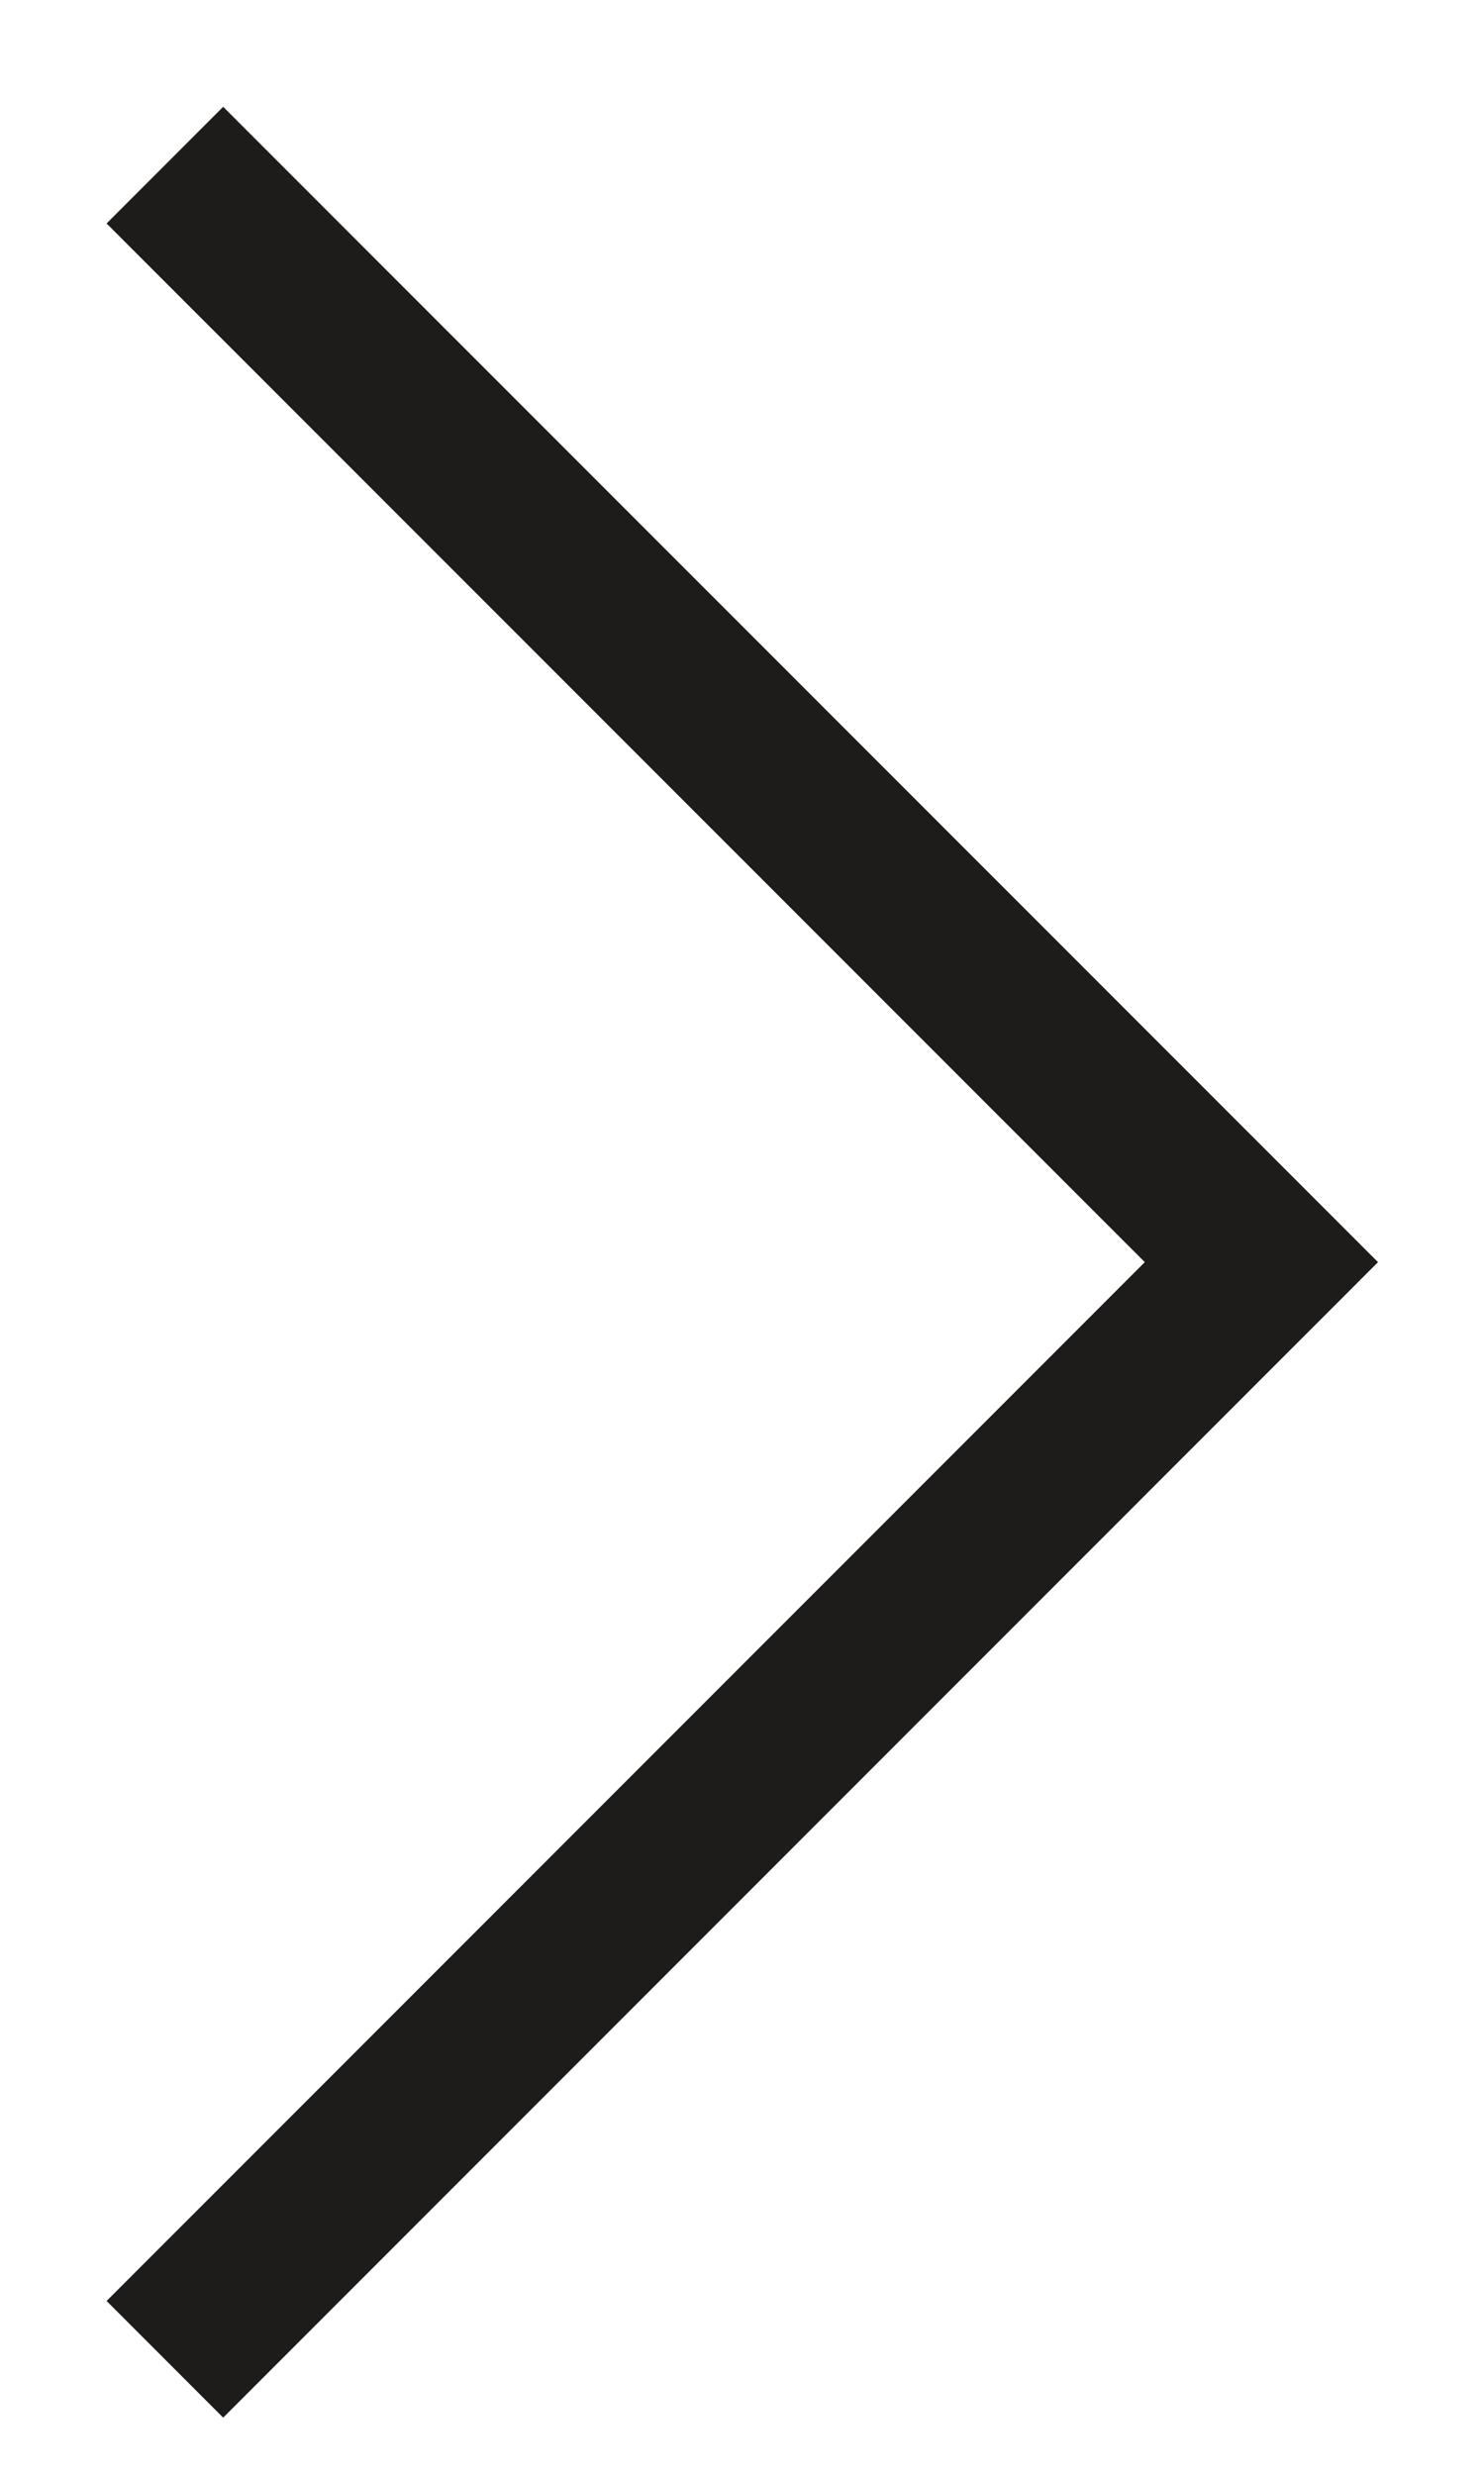 
<svg width="9px" height="15px" viewBox="850 158 9 15" version="1.1" xmlns="http://www.w3.org/2000/svg" xmlns:xlink="http://www.w3.org/1999/xlink">
    <!-- Generator: Sketch 41.2 (35397) - http://www.bohemiancoding.com/sketch -->
    <desc>Created with Sketch.</desc>
    <defs></defs>
    <polyline id="Page-1-Copy" stroke="#1D1C1B" stroke-width="1" fill="none" transform="translate(854.325, 165.65) rotate(-180) translate(-854.325, -165.65) " points="857.65 159 851 165.65 857.65 172.299"></polyline>
</svg>